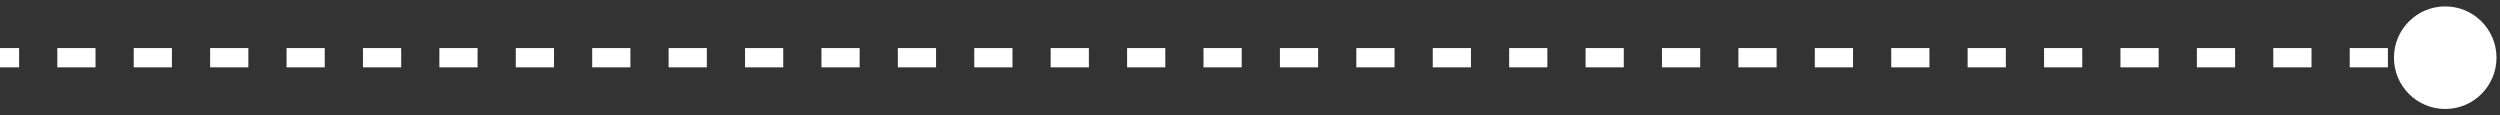 <?xml version="1.0" encoding="utf-8"?>
<svg xmlns="http://www.w3.org/2000/svg" fill="none" height="100%" overflow="visible" preserveAspectRatio="none" style="display: block;" viewBox="0 0 130 6" width="100%">
<rect x="0" y="0" width="130" height="6" fill="#333333" stroke="none"/>
<path d="M124.485 3C124.485 4.473 125.679 5.667 127.152 5.667C128.624 5.667 129.818 4.473 129.818 3C129.818 1.527 128.624 0.333 127.152 0.333C125.679 0.333 124.485 1.527 124.485 3ZM0 3V3.5H0.993V3V2.5H0V3ZM2.98 3V3.5H4.967V3V2.5H2.98V3ZM6.954 3V3.5H8.94V3V2.5H6.954V3ZM10.927 3V3.5H12.914V3V2.5H10.927V3ZM14.901 3V3.5H16.887V3V2.5H14.901V3ZM18.874 3V3.5H20.861V3V2.5H18.874V3ZM22.848 3V3.5H24.834V3V2.5H22.848V3ZM26.821 3V3.5H28.808V3V2.5H26.821V3ZM30.794 3V3.5H32.781V3V2.5H30.794V3ZM34.768 3V3.5H36.755V3V2.5H34.768V3ZM38.742 3V3.5H40.728V3V2.5H38.742V3ZM42.715 3V3.5H44.702V3V2.5H42.715V3ZM46.688 3V3.5H48.675V3V2.5H46.688V3ZM50.662 3V3.5H52.649V3V2.5H50.662V3ZM54.635 3V3.5H56.622V3V2.5H54.635V3ZM58.609 3V3.5H60.596V3V2.5H58.609V3ZM62.582 3V3.5H64.569V3V2.5H62.582V3ZM66.556 3V3.5H68.543V3V2.5H66.556V3ZM70.529 3V3.5H72.516V3V2.5H70.529V3ZM74.503 3V3.5H76.49V3V2.5H74.503V3ZM78.476 3V3.5H80.463V3V2.5H78.476V3ZM82.45 3V3.5H84.437V3V2.5H82.45V3ZM86.423 3V3.5H88.41V3V2.5H86.423V3ZM90.397 3V3.5H92.383V3V2.5H90.397V3ZM94.37 3V3.5H96.357V3V2.5H94.37V3ZM98.344 3V3.5H100.33V3V2.5H98.344V3ZM102.317 3V3.5H104.304V3V2.5H102.317V3ZM106.291 3V3.5H108.277V3V2.5H106.291V3ZM110.264 3V3.5H112.251V3V2.5H110.264V3ZM114.238 3V3.5H116.224V3V2.5H114.238V3ZM118.211 3V3.5H120.198V3V2.5H118.211V3ZM122.185 3V3.5H124.171V3V2.5H122.185V3ZM126.158 3V3.5H127.152V3V2.5H126.158V3Z" fill="white" id="Line 212"/>
</svg>